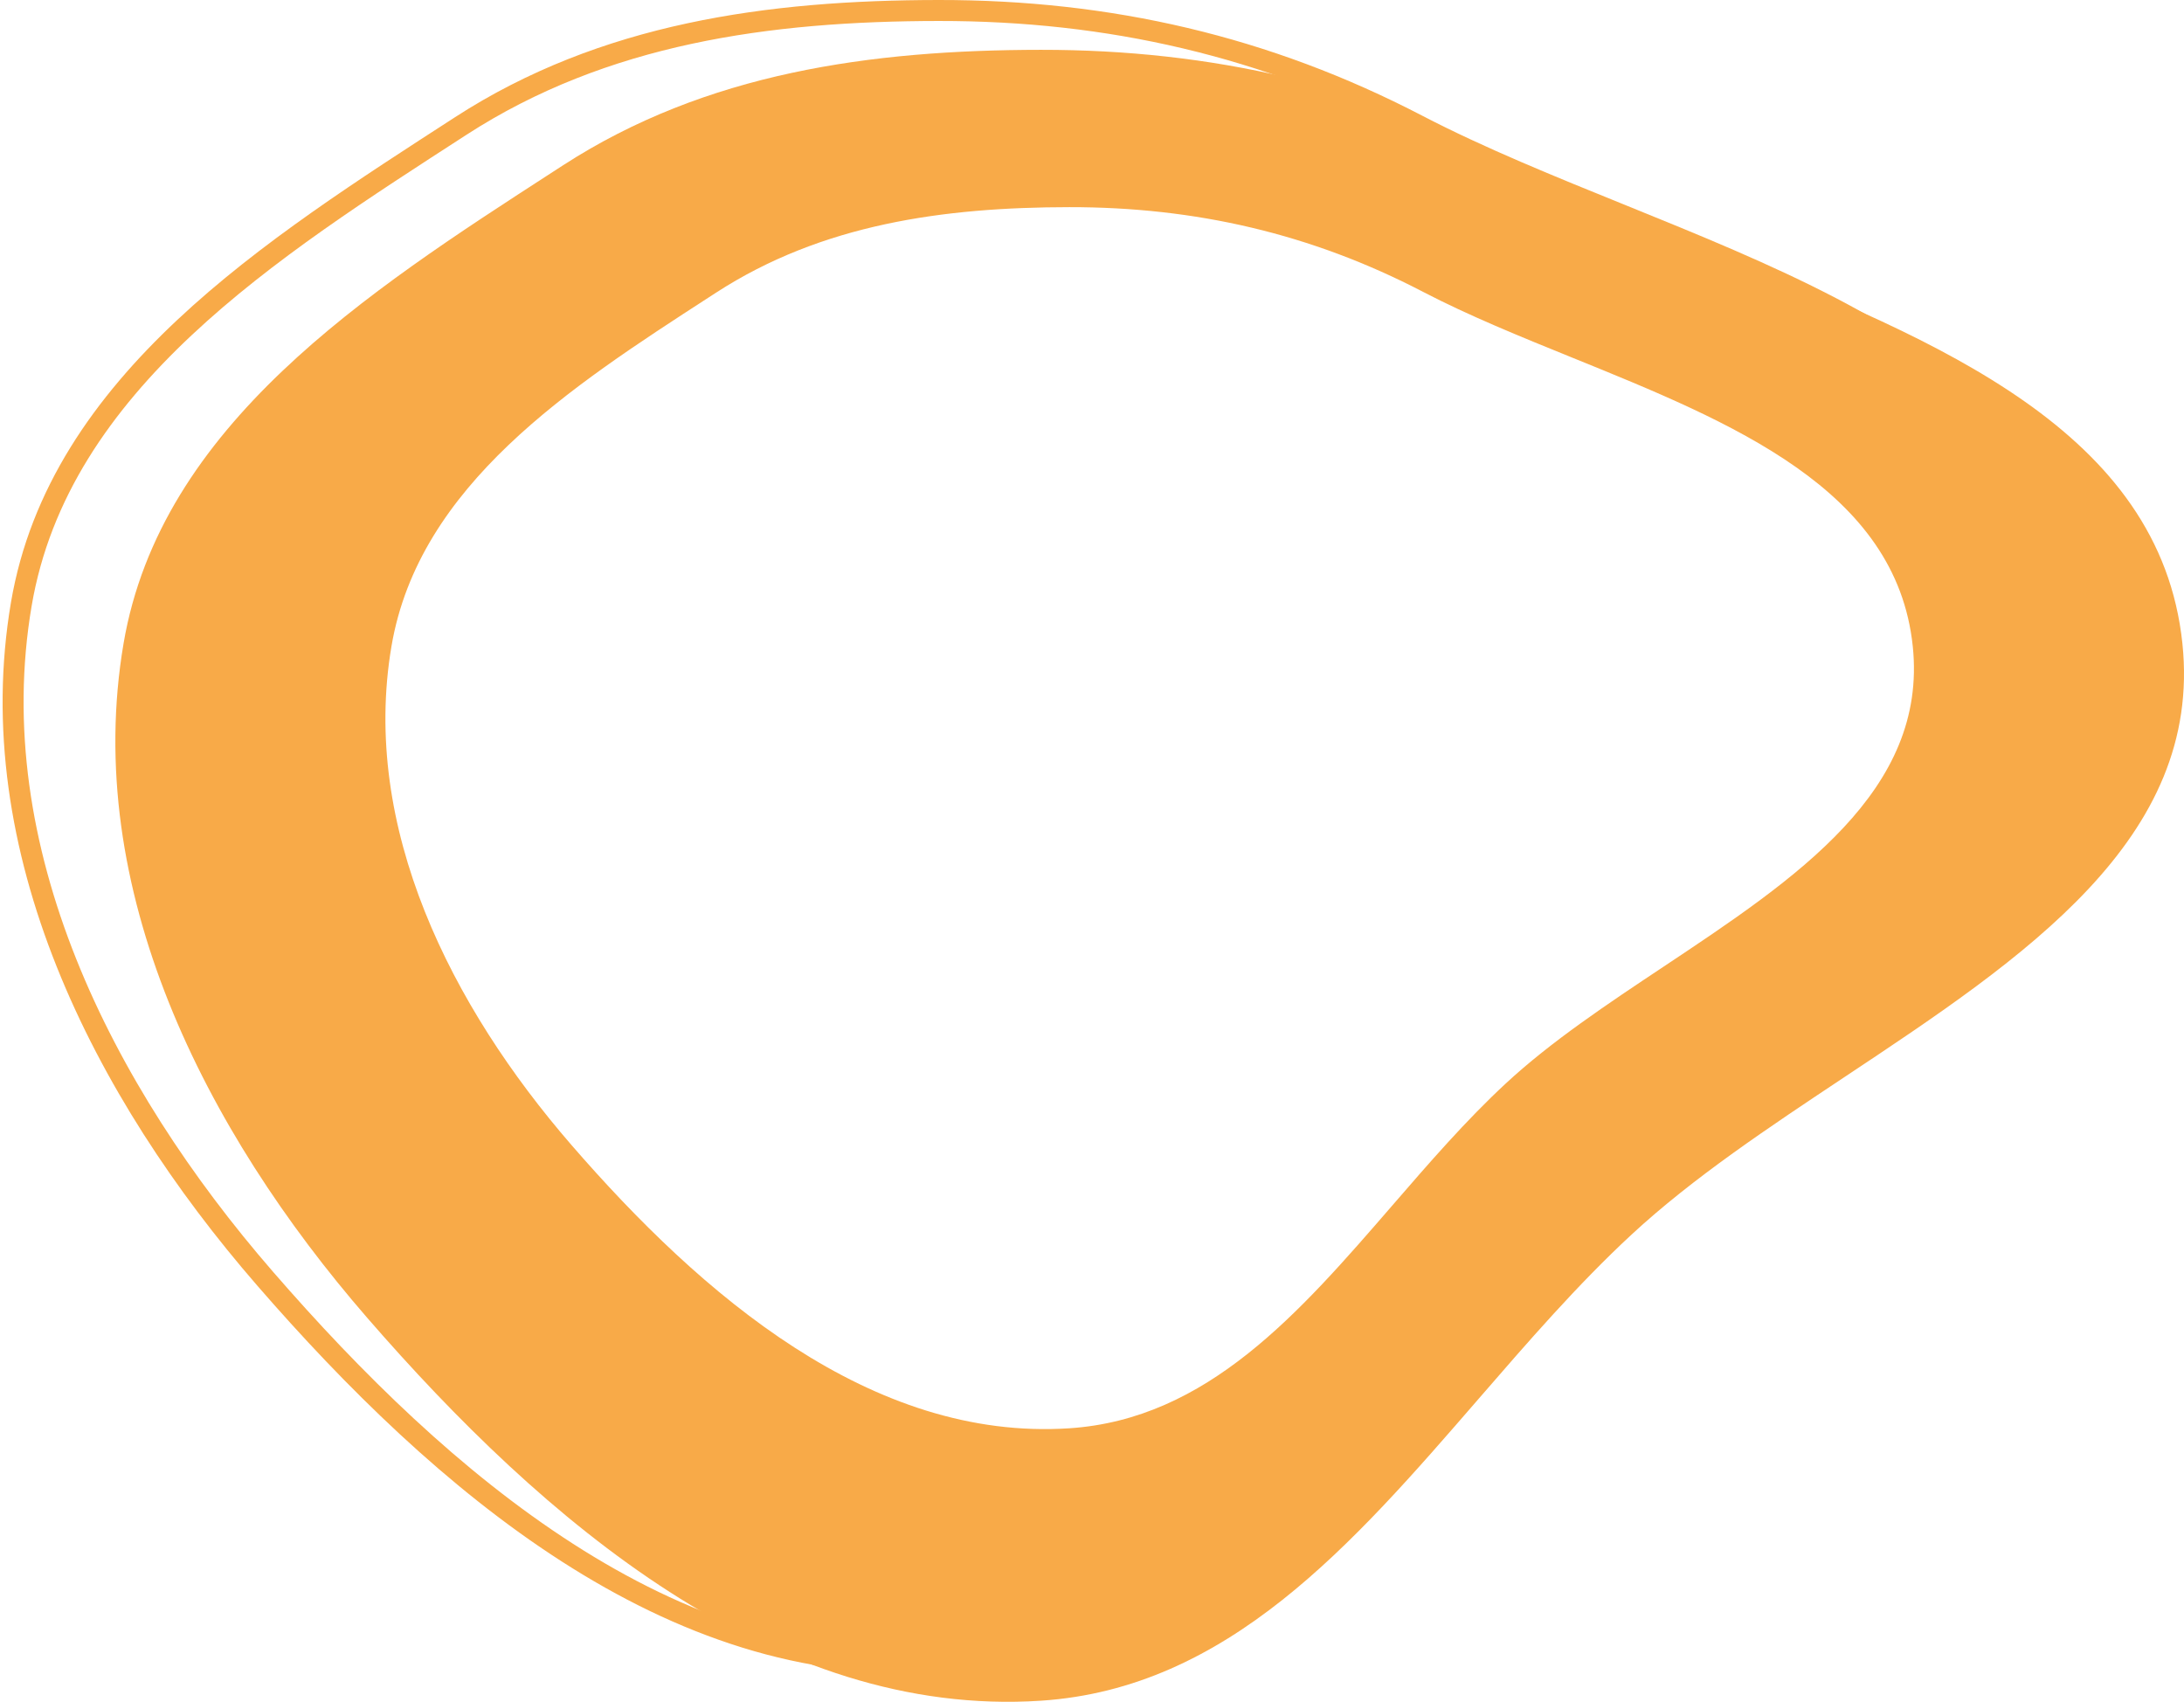 <?xml version="1.0" encoding="UTF-8"?> <svg xmlns="http://www.w3.org/2000/svg" width="833" height="649" viewBox="0 0 833 649" fill="none"> <path fill-rule="evenodd" clip-rule="evenodd" d="M358.023 4C423.085 3.938 482.903 17.661 540.634 47.682C636.511 97.54 782.147 122.87 793.389 230.399C804.494 336.623 661.641 383.262 583.303 455.809C510.338 523.381 457.229 627.055 358.023 633.582C255.83 640.304 168.183 564.908 101.036 487.535C38.95 415.994 -7.755 323.804 8.126 230.399C22.517 145.756 103.705 94.654 175.761 48.031C230.319 12.729 293.05 4.062 358.023 4Z" stroke="#F8AA48" stroke-width="8"></path> <path fill-rule="evenodd" clip-rule="evenodd" d="M579.634 62.682C521.903 32.661 462.085 18.938 397.023 19C332.05 19.062 269.319 27.729 214.761 63.031C213.445 63.882 212.127 64.735 210.806 65.589C139.763 111.531 61.255 162.301 47.126 245.399C31.245 338.804 77.95 430.994 140.036 502.535C207.183 579.908 294.83 655.304 397.023 648.582C468.264 643.895 515.733 589.111 563.854 533.575C582.744 511.774 601.735 489.857 622.303 470.809C645.661 449.178 674.754 429.85 703.792 410.559C772.142 365.152 840.183 319.95 832.389 245.399C823.917 164.369 739.129 130.016 656.826 96.671C629.911 85.766 603.261 74.969 579.634 62.682ZM542.785 111.311C500.127 89.105 455.927 78.954 407.852 79C359.843 79.046 313.491 85.457 273.177 111.569C272.205 112.198 271.23 112.829 270.254 113.461C217.76 147.444 159.75 184.997 149.31 246.463C137.576 315.554 172.086 383.745 217.962 436.662C267.578 493.894 332.341 549.663 407.852 544.69C460.493 541.224 495.568 500.701 531.125 459.622C545.083 443.496 559.116 427.285 574.314 413.195C591.573 397.195 613.071 382.898 634.527 368.629C685.031 335.042 735.307 301.607 729.548 246.463C723.288 186.527 660.637 161.117 599.823 136.452C579.935 128.386 560.244 120.399 542.785 111.311Z" fill="#F8AA48"></path> </svg> 